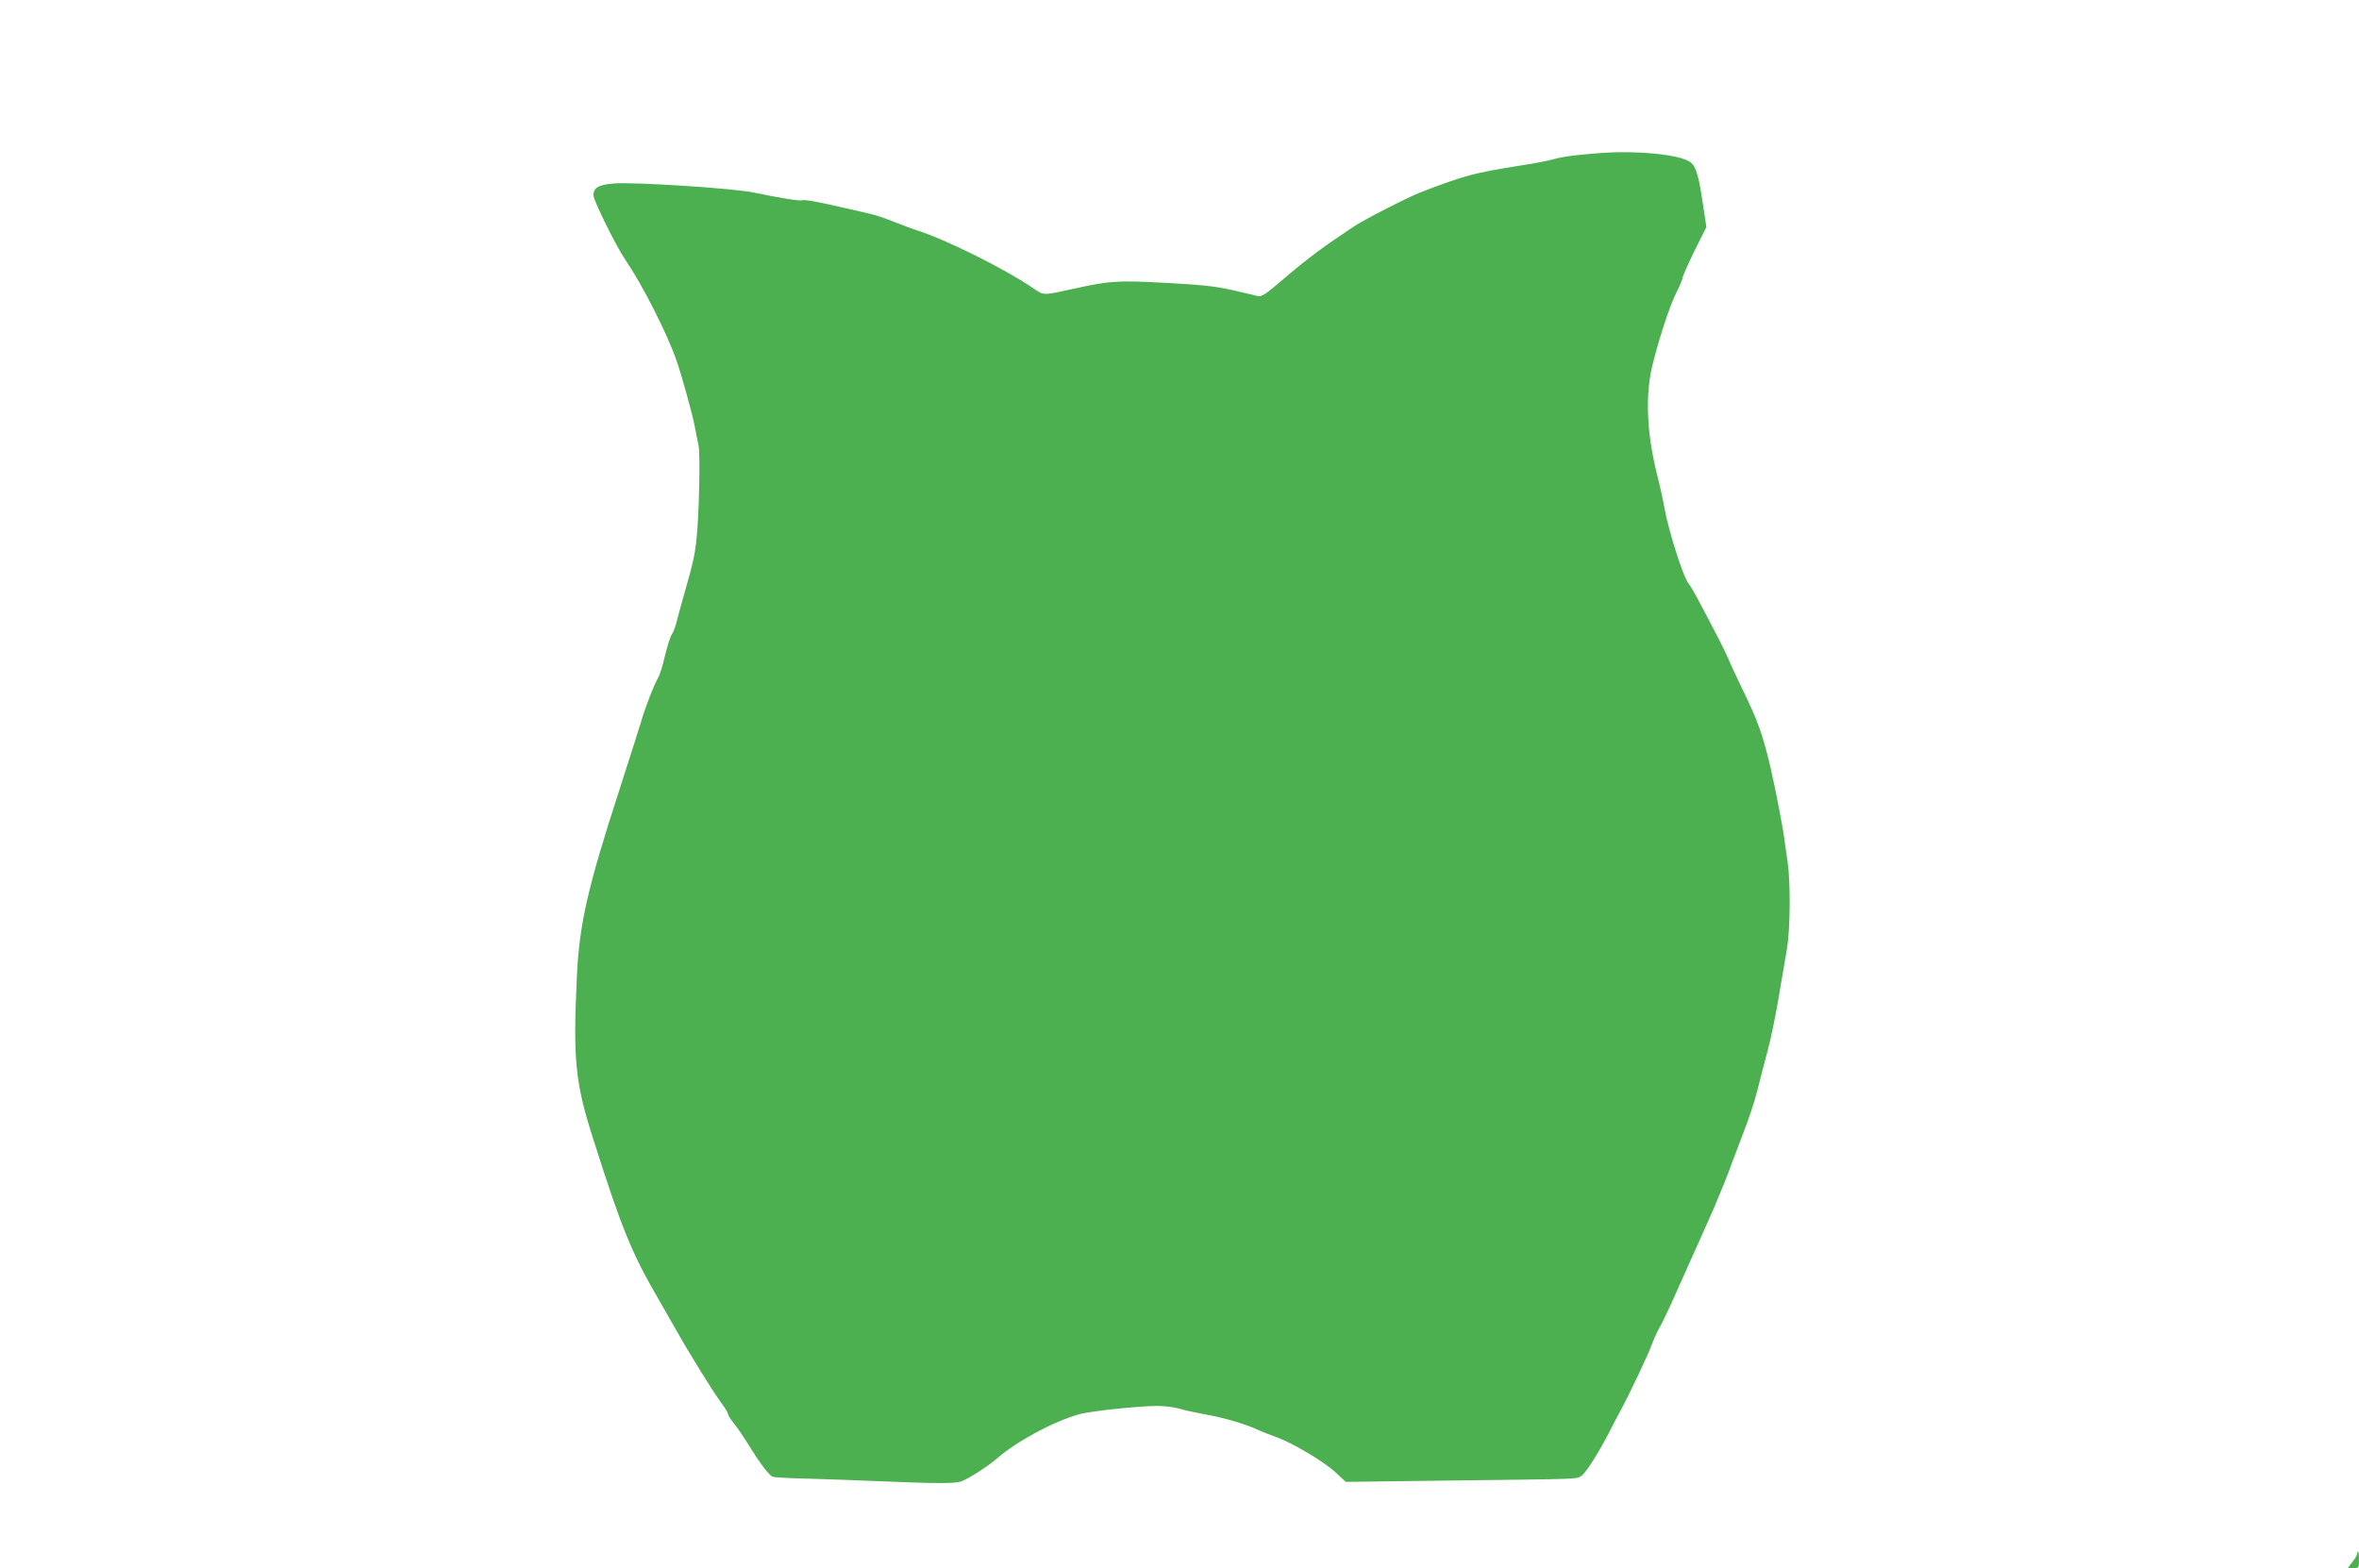 <?xml version="1.0" standalone="no"?>
<!DOCTYPE svg PUBLIC "-//W3C//DTD SVG 20010904//EN"
 "http://www.w3.org/TR/2001/REC-SVG-20010904/DTD/svg10.dtd">
<svg version="1.0" xmlns="http://www.w3.org/2000/svg"
 width="1280pt" height="851pt" viewBox="0 0 1280 851"
 preserveAspectRatio="xMidYMid meet">
<g transform="translate(0,851) scale(0.1,-0.1)"
fill="#4caf50" stroke="none">
<path d="M8665 7678 c-138 -11 -188 -19 -240 -33 -27 -8 -111 -24 -185 -35
-239 -38 -294 -52 -530 -143 -68 -26 -311 -150 -365 -187 -22 -15 -58 -39 -80
-54 -113 -76 -210 -151 -336 -260 -61 -52 -85 -67 -102 -63 -12 3 -74 17 -137
32 -93 21 -164 29 -365 40 -263 14 -302 11 -490 -30 -183 -40 -168 -40 -232 3
-156 106 -477 265 -628 312 -22 7 -76 27 -121 45 -44 18 -103 38 -130 44 -27
6 -89 20 -139 32 -147 34 -219 47 -232 42 -13 -5 -129 14 -263 42 -107 23
-662 59 -763 49 -80 -7 -107 -23 -107 -64 0 -27 122 -275 172 -348 94 -138
228 -401 280 -552 29 -84 85 -287 98 -355 6 -33 15 -78 20 -100 11 -49 3 -386
-11 -514 -10 -91 -18 -125 -74 -321 -14 -52 -31 -112 -36 -133 -5 -21 -16 -48
-24 -60 -8 -12 -24 -63 -36 -112 -11 -50 -27 -101 -34 -115 -29 -52 -74 -168
-99 -255 -15 -49 -66 -209 -113 -355 -176 -541 -220 -736 -233 -1025 -21 -448
-9 -572 90 -880 151 -476 209 -619 350 -860 25 -44 70 -123 100 -175 70 -125
206 -344 247 -398 18 -24 33 -49 33 -55 0 -7 14 -29 30 -49 17 -20 49 -67 73
-105 72 -117 121 -182 142 -188 11 -3 103 -8 205 -10 102 -3 275 -9 385 -14
287 -12 399 -13 432 0 39 14 150 86 195 126 103 90 303 198 440 237 60 18 327
46 428 46 36 0 89 -6 116 -14 27 -8 90 -22 139 -31 107 -19 210 -49 285 -82
30 -14 79 -33 108 -43 85 -31 251 -129 315 -187 l59 -55 551 7 c736 9 699 7
728 26 24 16 92 122 154 243 17 34 41 79 53 101 57 106 156 316 173 364 11 30
30 73 43 95 13 23 42 82 64 131 38 86 100 224 179 400 20 44 42 94 49 110 49
116 86 208 102 255 11 30 41 109 66 174 26 66 58 165 72 220 14 56 38 151 55
213 17 62 44 192 60 290 17 98 37 216 45 263 18 107 20 358 4 470 -7 47 -14
94 -15 105 -7 64 -47 274 -77 405 -42 179 -69 257 -149 420 -39 80 -75 159
-81 175 -11 28 -69 143 -161 315 -21 41 -46 82 -54 92 -29 33 -110 288 -133
418 -6 36 -24 117 -40 180 -56 226 -64 433 -21 600 38 149 93 315 127 382 19
37 34 74 34 81 0 8 29 73 64 145 l65 130 -19 124 c-22 153 -37 204 -67 227
-53 43 -303 67 -508 49z"/>
<path d="M12790 78 c0 -6 -11 -26 -26 -45 l-25 -33 30 0 c30 0 31 1 31 45 0
25 -2 45 -5 45 -3 0 -5 -5 -5 -12z"/>
</g>
</svg>

